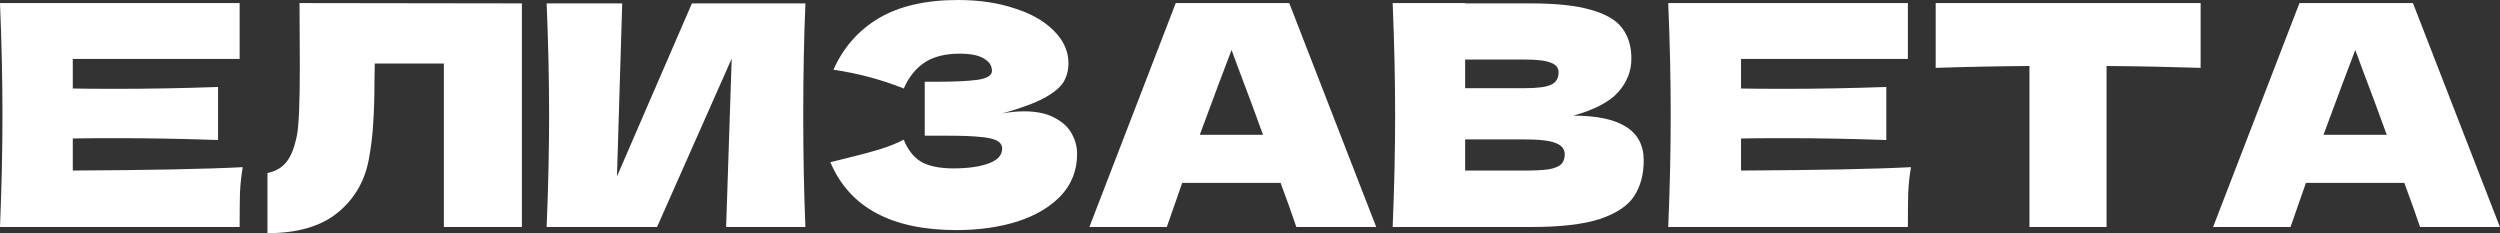 <?xml version="1.0" encoding="UTF-8"?> <svg xmlns="http://www.w3.org/2000/svg" width="579" height="54" viewBox="0 0 579 54" fill="none"><rect x="0" y="0" width="579" height="54" fill="#333333" stroke="none"/> <path d="M16.857 39.5C34.952 39.404 48.071 39.142 56.214 38.714C55.88 40.666 55.666 42.69 55.571 44.785C55.523 46.833 55.499 49.428 55.499 52.571H0C0.381 43.333 0.571 34.69 0.571 26.643C0.571 18.595 0.381 9.952 0 0.714H55.499V13.643H16.857V20.5C19.143 20.547 22.524 20.571 27 20.571C34.571 20.571 42.404 20.428 50.5 20.143V32.428C42.404 32.143 34.571 32 27 32C22.524 32 19.143 32.023 16.857 32.071V39.5Z" fill="white"></path> <path d="M120.87 52.571H102.798V14.714H86.798L86.727 18.857C86.727 22.476 86.632 25.666 86.441 28.428C86.298 31.143 85.965 33.928 85.441 36.785C84.489 41.976 82.06 46.142 78.156 49.285C74.299 52.428 68.894 53.999 61.941 53.999V40.071C63.799 39.69 65.251 38.857 66.299 37.571C67.394 36.238 68.227 34.119 68.799 31.214C69.227 28.881 69.441 23.571 69.441 15.286L69.37 0.714L120.87 0.786V52.571Z" fill="white"></path> <path d="M144.103 0.786L142.889 40.857L160.246 0.786H186.531C186.198 8.833 186.031 17.452 186.031 26.643C186.031 35.881 186.198 44.523 186.531 52.571H168.174L169.46 13.571L152.174 52.571H126.603C126.984 43.333 127.175 34.69 127.175 26.643C127.175 18.643 126.984 10.024 126.603 0.786H144.103Z" fill="white"></path> <path d="M232.098 26.285C233.813 25.952 235.503 25.785 237.17 25.785C240.075 25.785 242.432 26.285 244.241 27.285C246.098 28.238 247.432 29.476 248.241 31C249.051 32.476 249.455 34.023 249.455 35.643C249.455 39.404 248.217 42.619 245.741 45.285C243.265 47.904 239.908 49.904 235.67 51.285C231.432 52.619 226.718 53.285 221.527 53.285C206.48 53.285 196.742 48.047 192.313 37.571L196.313 36.571C199.265 35.857 201.765 35.19 203.813 34.571C205.908 33.904 207.742 33.166 209.313 32.357C210.265 34.738 211.622 36.452 213.384 37.5C215.194 38.5 217.67 39 220.813 39C224.146 39 226.86 38.619 228.956 37.857C231.051 37.095 232.098 35.952 232.098 34.428C232.098 33.619 231.694 33 230.884 32.571C230.075 32.143 228.789 31.857 227.027 31.714C225.265 31.523 222.789 31.428 219.599 31.428H214.17V18.928H217.456C221.075 18.928 224.027 18.786 226.313 18.5C228.598 18.166 229.741 17.476 229.741 16.428C229.741 15.238 229.122 14.286 227.884 13.571C226.694 12.809 224.813 12.428 222.241 12.428C218.908 12.428 216.194 13.119 214.099 14.5C212.051 15.881 210.456 17.881 209.313 20.5C204.218 18.452 198.789 17 193.027 16.143C195.313 11 198.813 7.024 203.527 4.214C208.289 1.405 214.408 0 221.884 0C226.741 0 231.098 0.643 234.956 1.929C238.86 3.167 241.908 4.905 244.098 7.143C246.336 9.381 247.455 11.881 247.455 14.643C247.455 16.262 247.075 17.714 246.313 19C245.551 20.238 244.051 21.476 241.813 22.714C239.575 23.905 236.337 25.095 232.098 26.285Z" fill="white"></path> <path d="M300.231 52.571C299.326 49.857 298.112 46.452 296.588 42.357H273.802L270.231 52.571H252.303L272.302 0.714H298.588L318.731 52.571H300.231ZM292.516 31.214C290.707 26.214 288.85 21.214 286.945 16.214L285.231 11.571C283.564 15.905 281.112 22.452 277.874 31.214H292.516Z" fill="white"></path> <path d="M364.399 26.785C375.256 26.785 380.684 30.238 380.684 37.142C380.684 40.381 379.946 43.142 378.47 45.428C376.994 47.666 374.351 49.428 370.541 50.714C366.732 51.952 361.446 52.571 354.684 52.571H322.542C322.923 43.333 323.113 34.69 323.113 26.643C323.113 18.595 322.923 9.952 322.542 0.714H339.327V0.786H354.542C360.446 0.786 365.089 1.286 368.47 2.286C371.899 3.238 374.303 4.643 375.684 6.5C377.113 8.357 377.827 10.714 377.827 13.571C377.827 16.476 376.803 19.071 374.756 21.357C372.756 23.595 369.303 25.404 364.399 26.785ZM339.327 13.786V20.428H353.042C355.994 20.428 358.042 20.166 359.184 19.643C360.375 19.119 360.97 18.166 360.97 16.786C360.97 15.69 360.351 14.928 359.113 14.5C357.923 14.024 355.899 13.786 353.042 13.786H339.327ZM353.042 39.5C355.518 39.5 357.399 39.404 358.684 39.214C360.018 38.976 360.97 38.595 361.542 38.071C362.113 37.5 362.399 36.738 362.399 35.785C362.399 34.547 361.708 33.666 360.327 33.143C358.994 32.571 356.565 32.285 353.042 32.285H339.327V39.5H353.042Z" fill="white"></path> <path d="M403.224 39.5C421.319 39.404 434.438 39.142 442.58 38.714C442.247 40.666 442.033 42.69 441.938 44.785C441.89 46.833 441.866 49.428 441.866 52.571H386.367C386.748 43.333 386.938 34.69 386.938 26.643C386.938 18.595 386.748 9.952 386.367 0.714H441.866V13.643H403.224V20.5C405.509 20.547 408.89 20.571 413.366 20.571C420.938 20.571 428.771 20.428 436.866 20.143V32.428C428.771 32.143 420.938 32 413.366 32C408.89 32 405.509 32.023 403.224 32.071V39.5Z" fill="white"></path> <path d="M509.665 15.714C502.189 15.476 494.927 15.333 487.879 15.286V52.571H470.022V15.286C462.927 15.333 455.689 15.476 448.308 15.714V0.714H509.665V15.714Z" fill="white"></path> <path d="M560.482 52.571C559.578 49.857 558.363 46.452 556.84 42.357H534.054L530.483 52.571H512.554L532.554 0.714H558.839L578.982 52.571H560.482ZM552.768 31.214C550.959 26.214 549.102 21.214 547.197 16.214L545.482 11.571C543.816 15.905 541.363 22.452 538.125 31.214H552.768Z" fill="white"></path> </svg> 